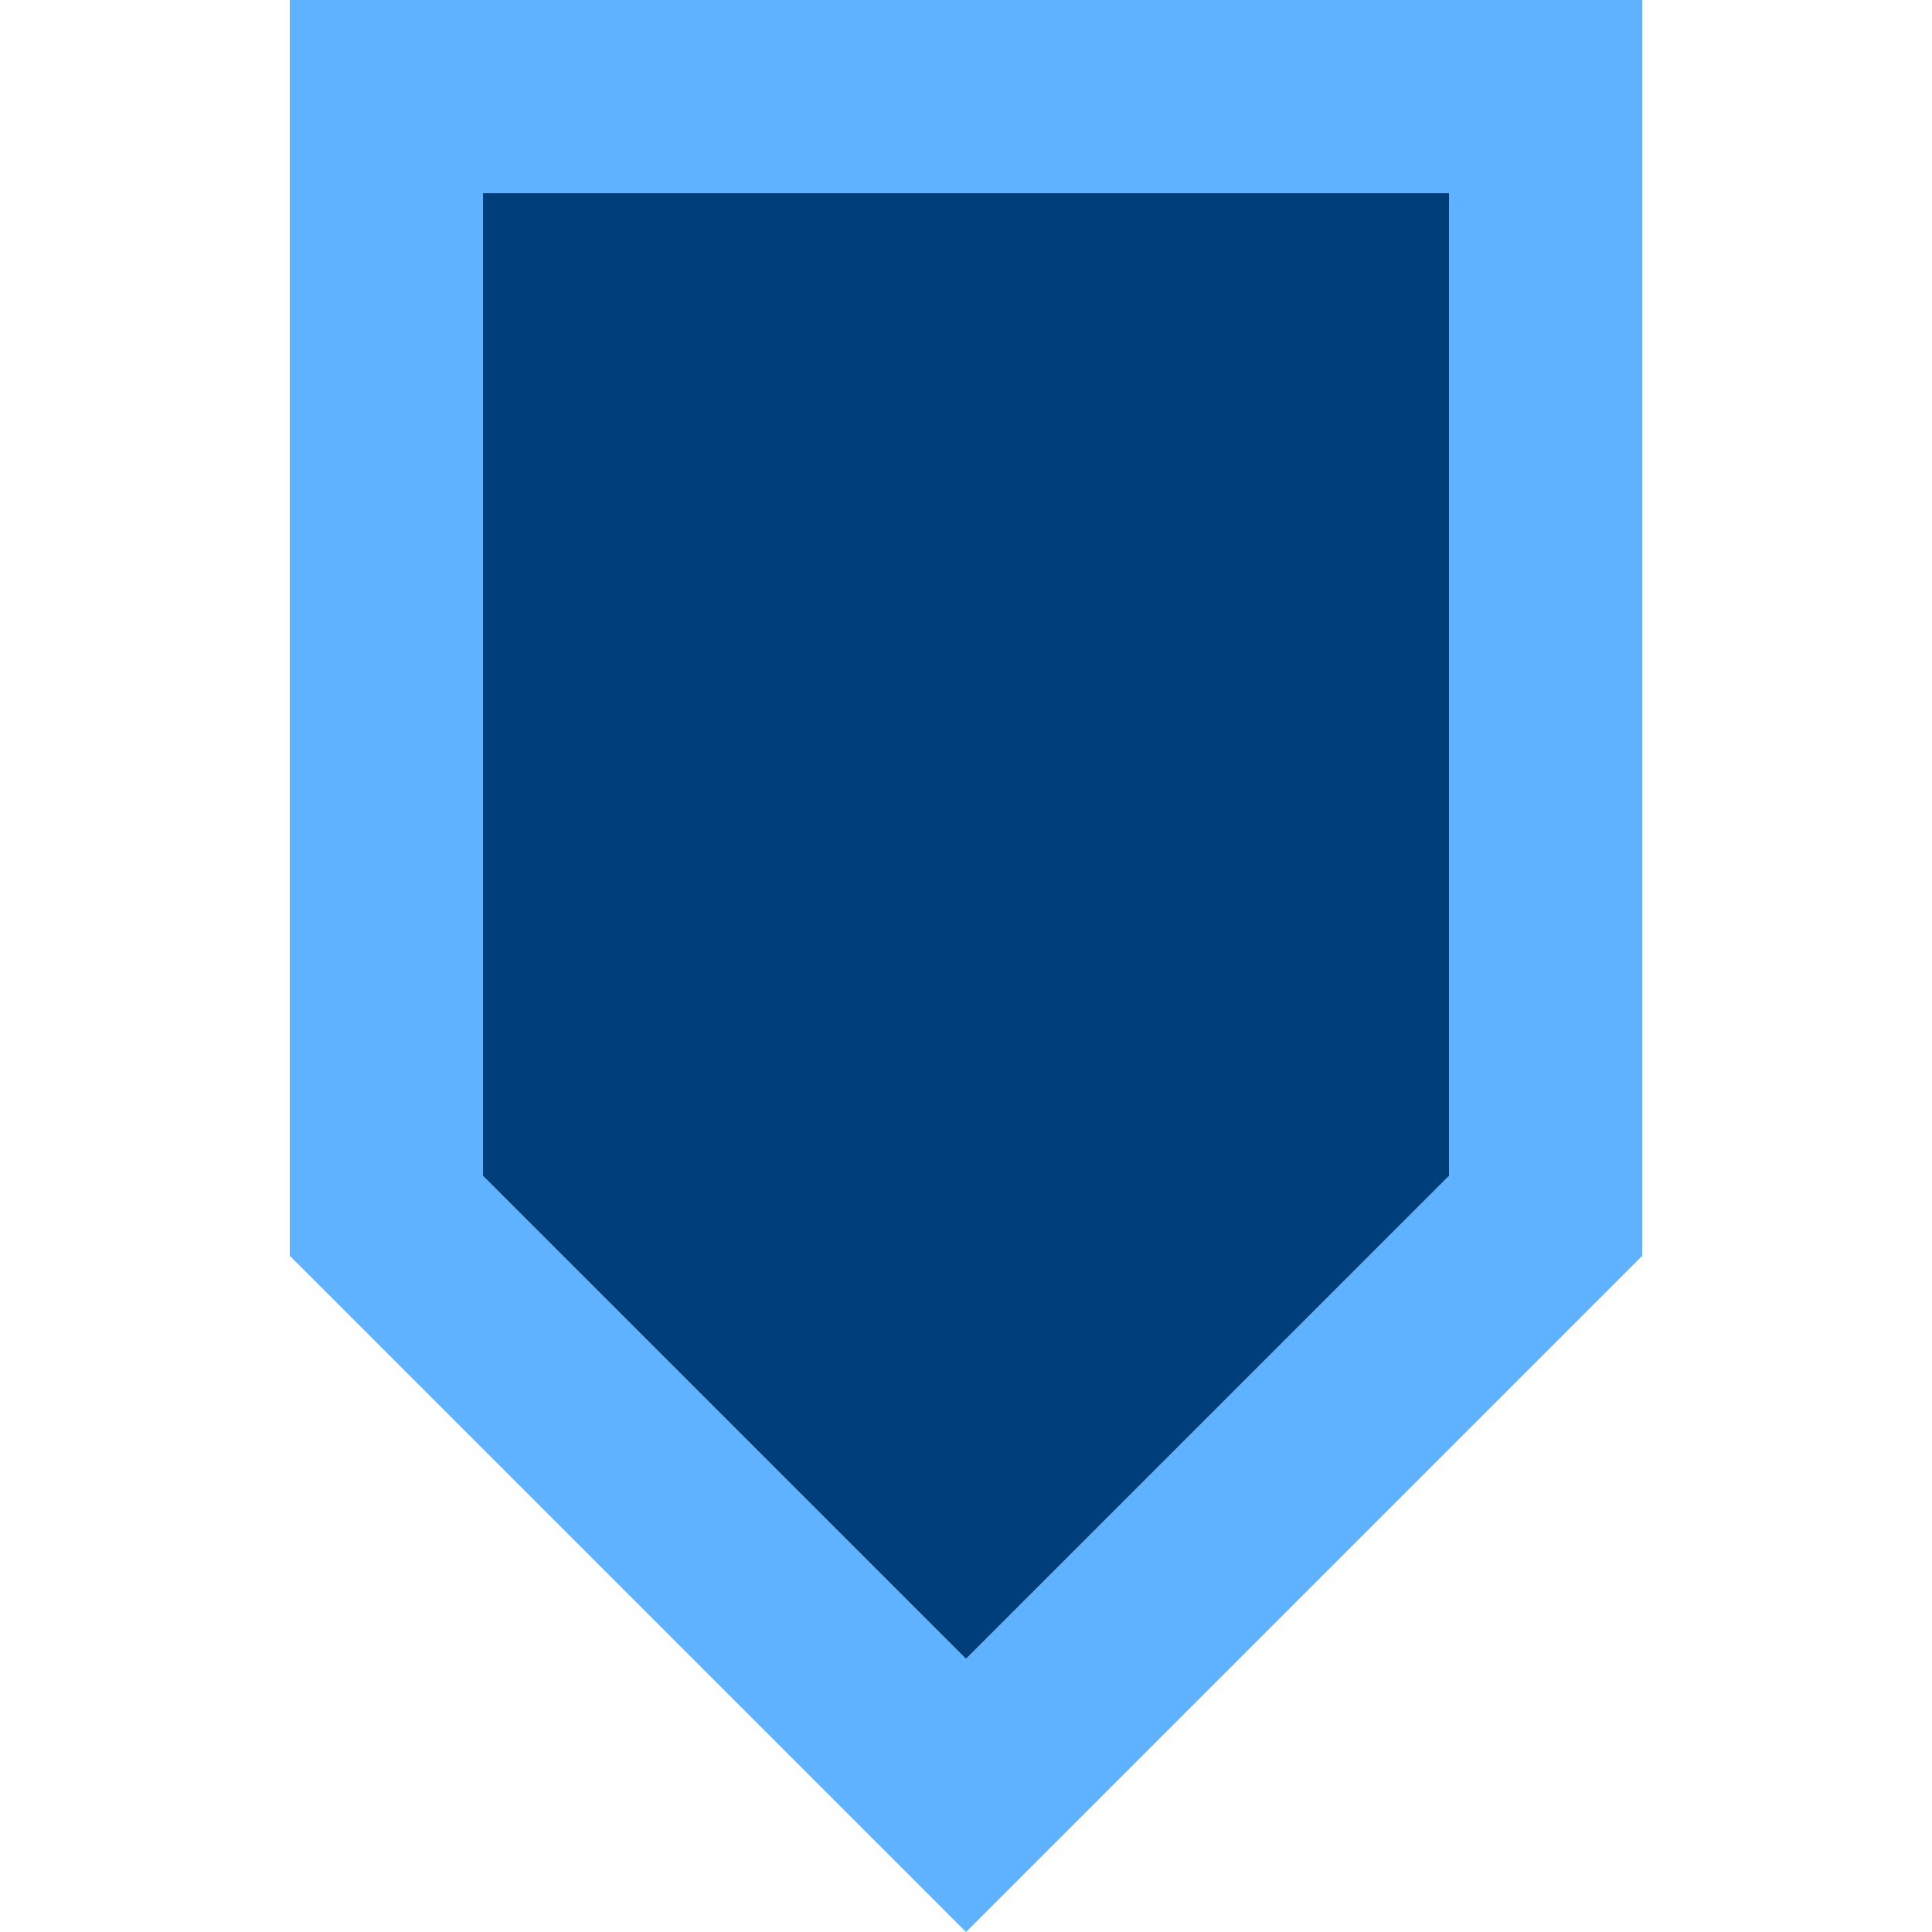 <svg xmlns="http://www.w3.org/2000/svg" width="10" height="10" viewBox="-959.5 540.5 10 10"><path fill="#5fb2ff" d="m-952 541.5v5.086l-2.5 2.5-2.5-2.5v-5.086zm1-1h-7v6.5l3.5 3.5 3.5-3.5z"/><path fill="#003e7a" d="m-957 546.586 2.5 2.5 2.5-2.5v-5.086h-5z"/></svg>